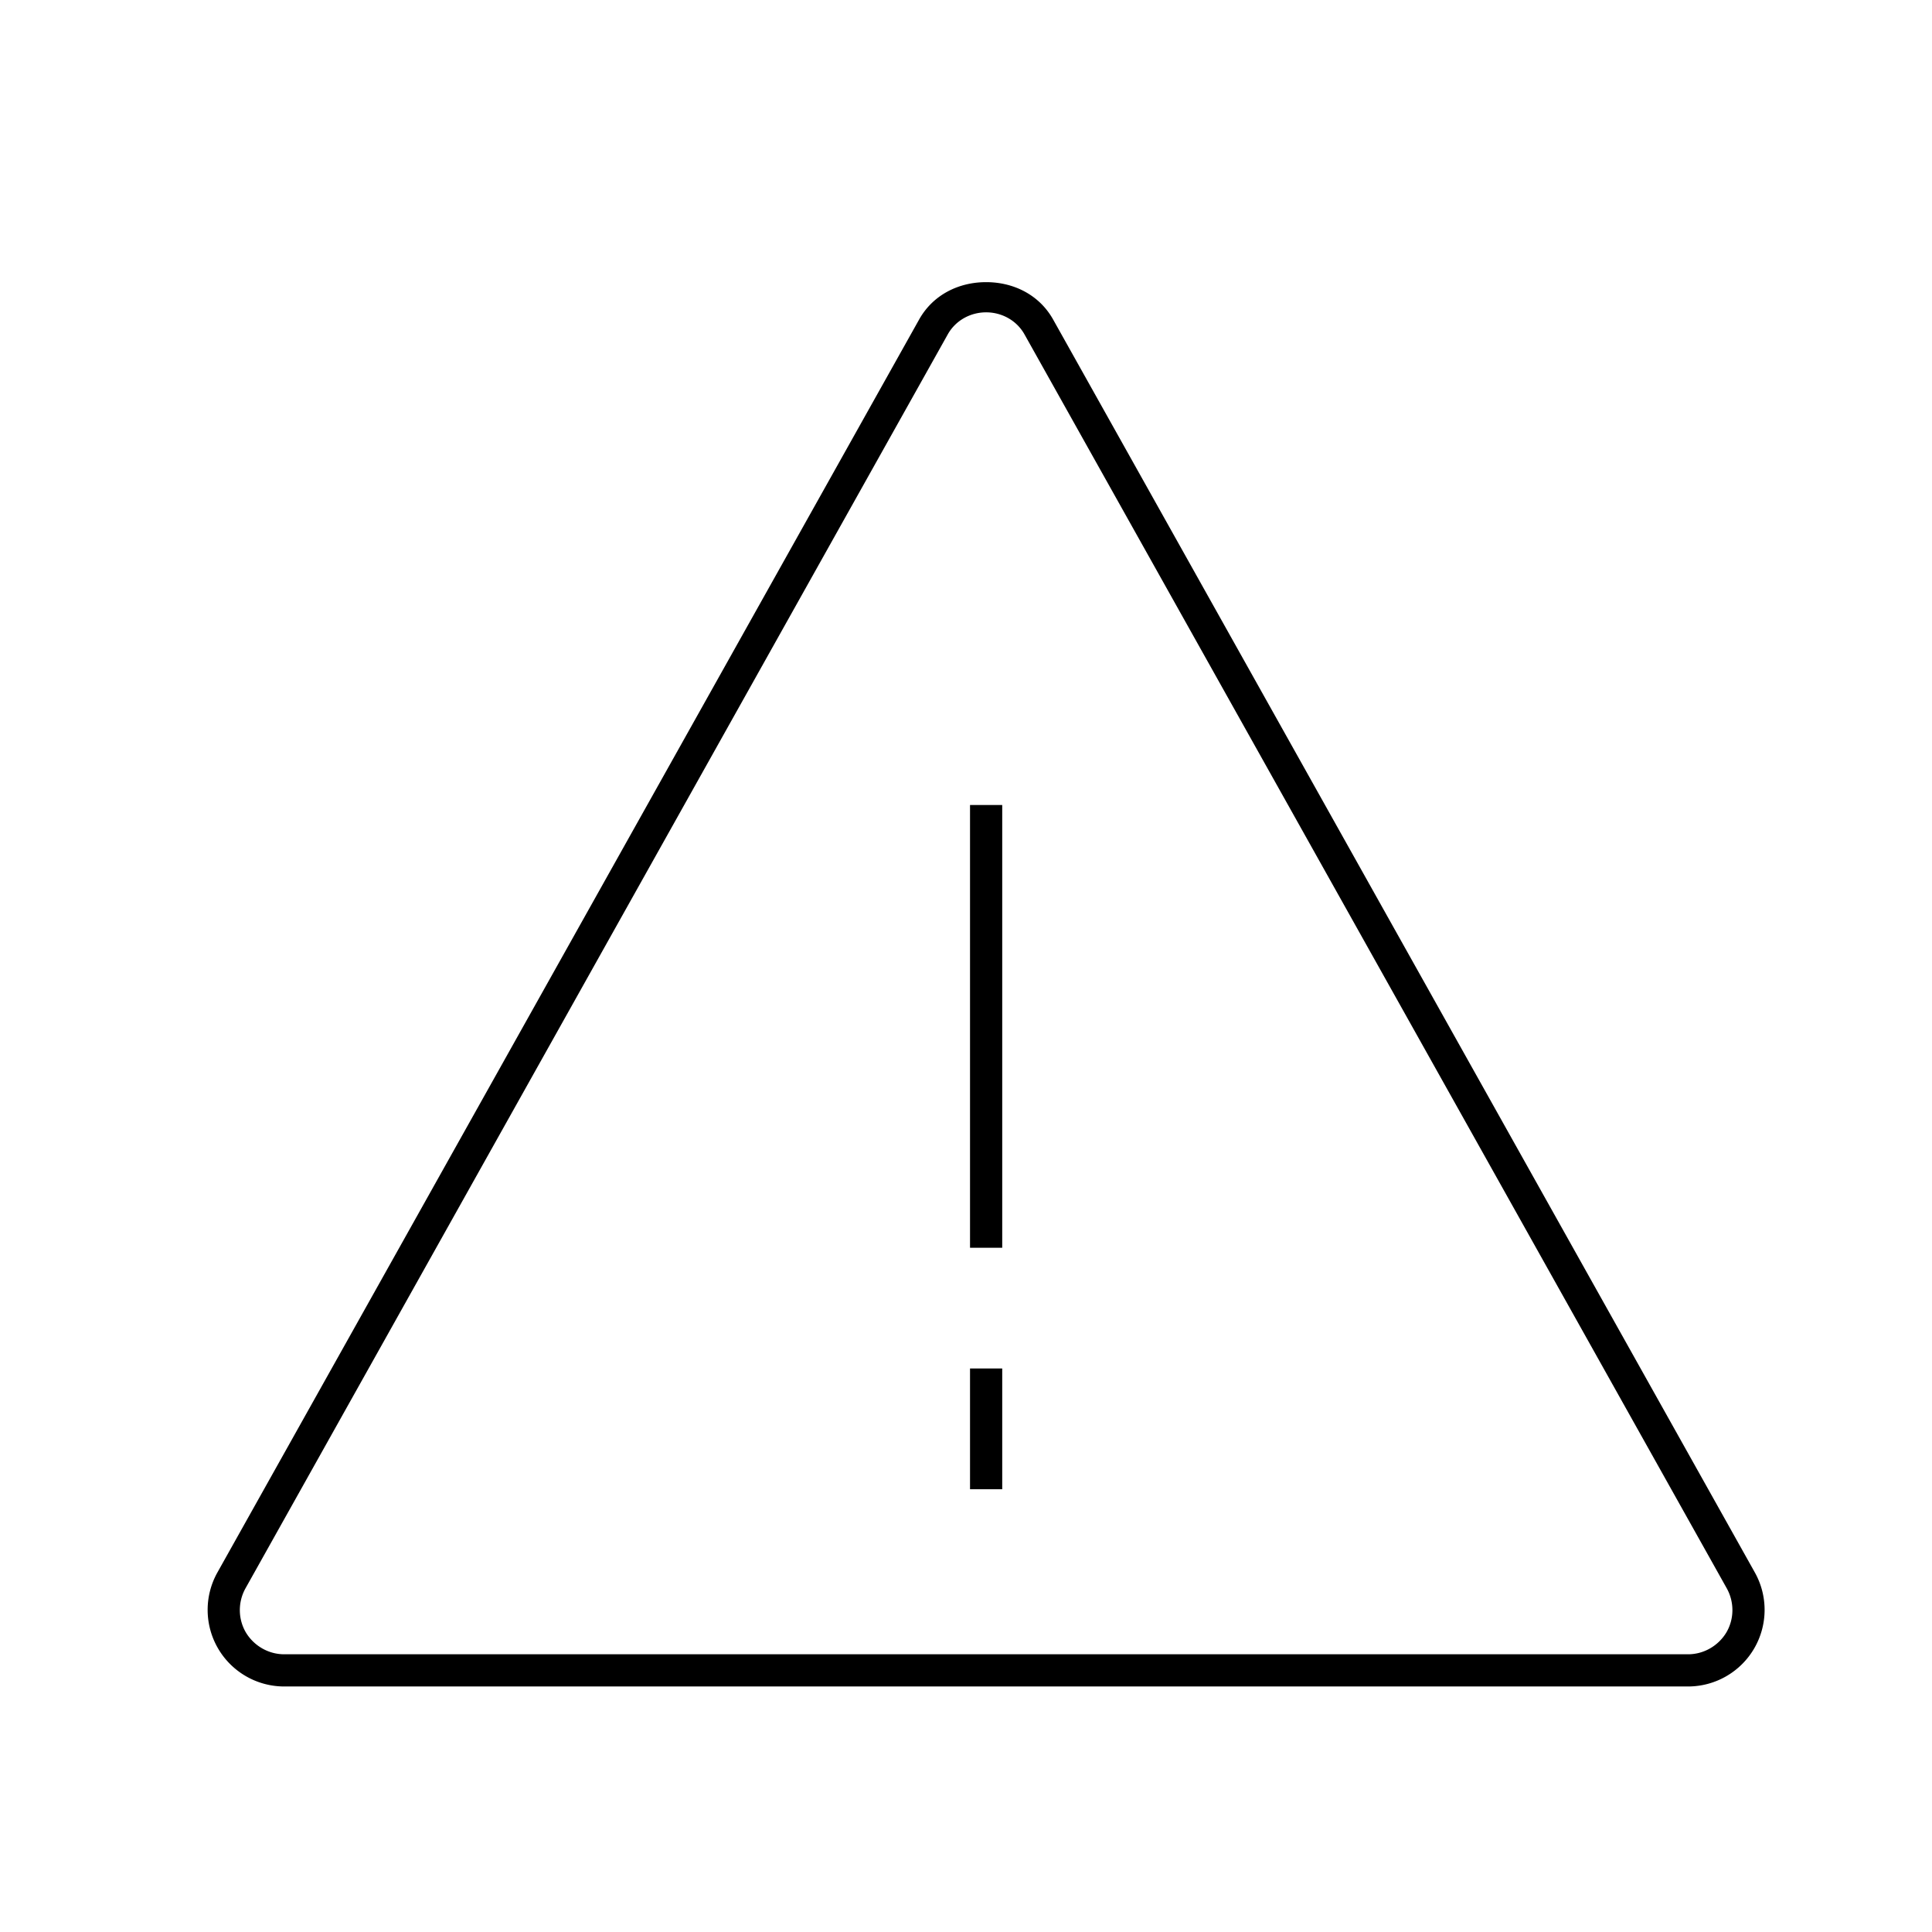 <svg xmlns="http://www.w3.org/2000/svg" id="icon-ui-svg" viewBox="0 0 48 48"><path id="icon-ui-svg--base" d="M43.6 39.07 26.16 7.93c-.34-.6-.97-.92-1.66-.92s-1.32.32-1.66.92L5.4 39.07a1.903 1.903 0 0 0 1.66 2.83h34.88a1.903 1.903 0 0 0 1.66-2.83m-.71 1.49c-.2.33-.56.54-.95.54H7.06c-.39 0-.75-.21-.95-.54-.2-.34-.2-.76-.01-1.1L23.54 8.32c.19-.35.56-.56.96-.56s.77.21.96.56L42.9 39.46c.19.34.19.76-.01 1.1M24.1 37h.8v-3h-.8zm0-6h.8V20h-.8z"/></svg>